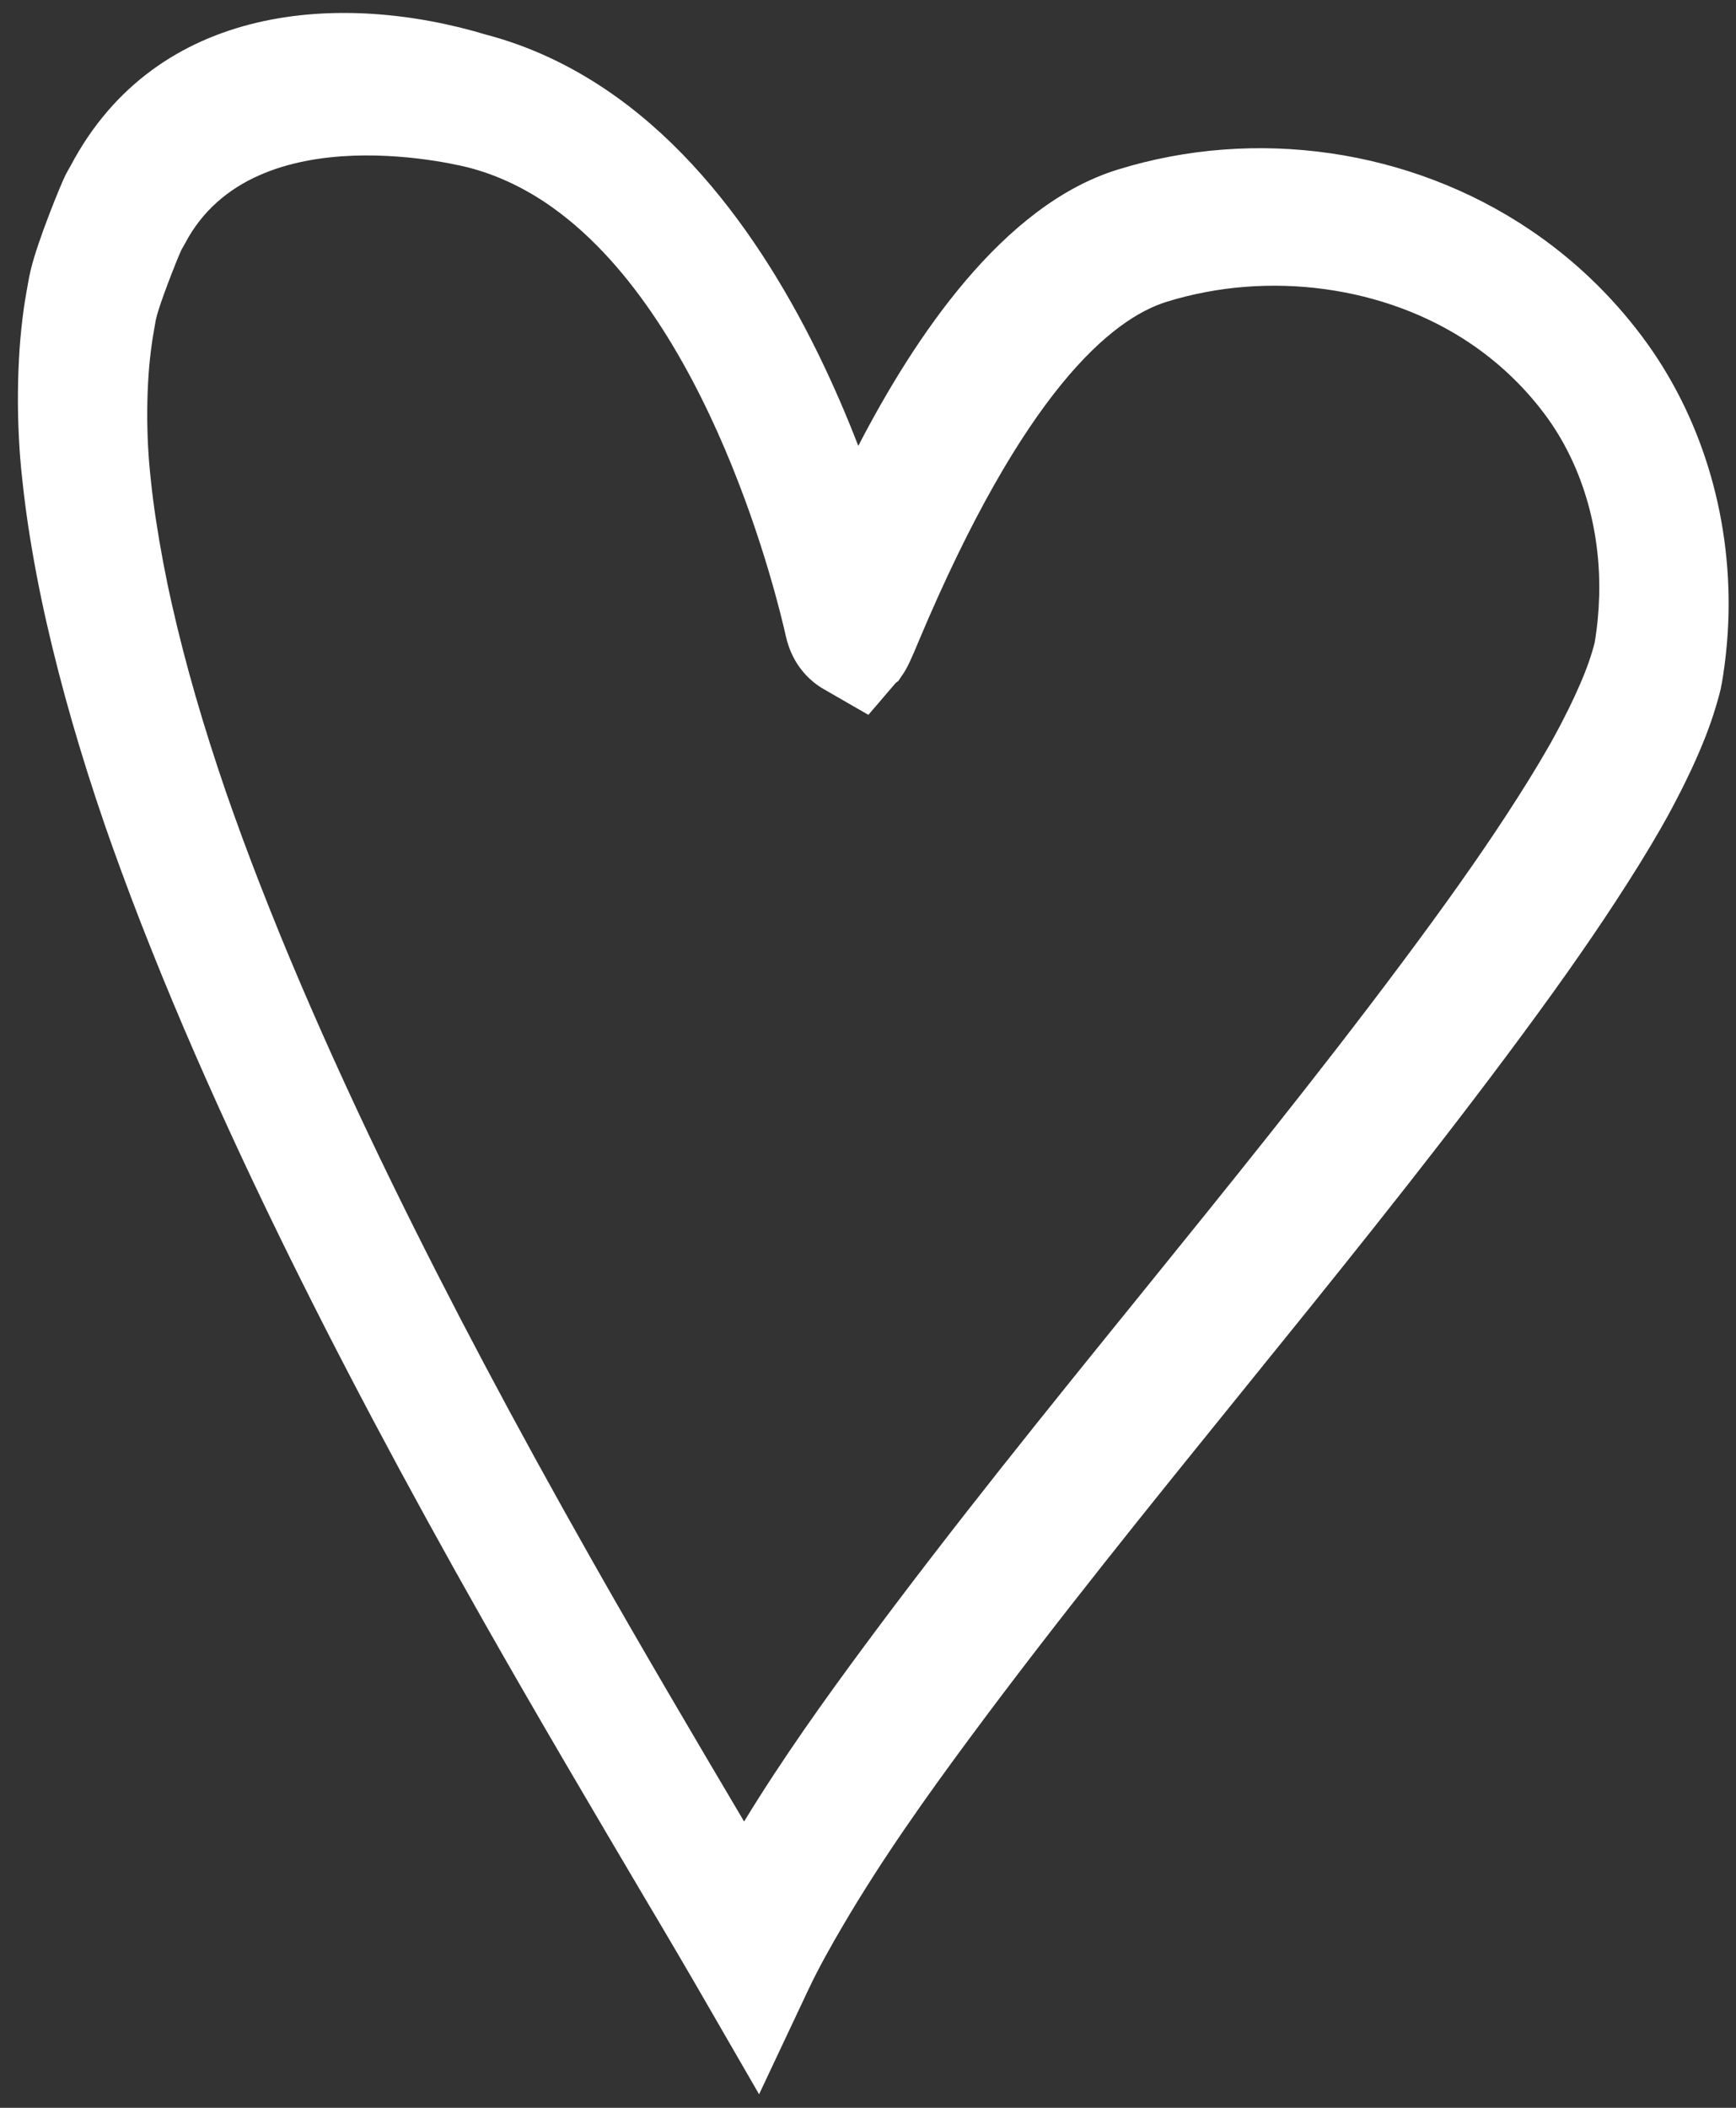 <?xml version="1.0" encoding="UTF-8" standalone="no"?>
<svg width="89px" height="108px" viewBox="0 0 89 108" version="1.1" xmlns="http://www.w3.org/2000/svg" xmlns:xlink="http://www.w3.org/1999/xlink">
    <rect x="0" y="0" width="89" height="108" fill="#333333" stroke="none"/>
    <!-- Generator: sketchtool 48.2 (47327) - http://www.bohemiancoding.com/sketch -->
    <title>0F65F1BC-F034-4DFF-AEDE-400077230C1B</title>
    <desc>Created with sketchtool.</desc>
    <defs></defs>
    <g id="Home/V4.2" stroke="none" stroke-width="1" fill="none" fill-rule="evenodd" transform="translate(-423, -1424)">
        <g id="Group-6" transform="translate(0, 1330)">
            <g id="Group-28" transform="translate(360, 0)">
                <g id="Group-10" transform="translate(37, 78)">
                    <g id="ICO/Nature/White">
                        <rect id="Rectangle-3" x="0" y="0" width="141" height="141"></rect>
                        <path d="M27.5,30.175 L27.496,30.203 L27.5,30.175 Z M33.623,39.388 L33.642,39.649 C33.668,39.947 33.696,40.27 33.733,40.596 C33.81,41.323 33.894,41.979 33.991,42.607 C34.213,44.073 34.493,45.56 34.827,47.025 C35.518,50.074 36.423,53.196 37.583,56.576 C37.742,57.039 38.135,58.141 38.402,58.868 C38.73,59.754 39.029,60.547 39.321,61.291 C39.989,63.008 40.692,64.729 41.405,66.394 C42.819,69.701 44.403,73.151 46.112,76.65 C49.043,82.647 52.389,88.956 56.343,95.936 C58.877,100.412 61.548,104.938 64.148,109.331 C66.151,106.047 68.341,103.004 70.255,100.417 C74.835,94.23 79.738,88.173 84.483,82.318 C88.923,76.834 93.514,71.165 97.793,65.44 C100.085,62.374 101.767,59.997 103.244,57.738 C104.083,56.451 104.749,55.378 105.333,54.361 L105.419,54.209 C105.459,54.141 105.496,54.073 105.531,54.014 L105.529,54.014 L105.655,53.788 C105.786,53.547 105.915,53.31 106.039,53.07 C106.311,52.55 106.52,52.124 106.703,51.73 C107.142,50.782 107.426,50.061 107.626,49.389 C107.669,49.248 107.716,49.088 107.752,48.933 L107.753,48.93 C107.888,48.141 107.963,47.334 107.985,46.536 C108.078,43.044 107.076,39.727 105.172,37.195 C104.109,35.783 102.826,34.566 101.353,33.577 C96.999,30.651 91.043,29.841 85.812,31.463 C82.982,32.341 78.475,36.074 73.093,48.867 C72.73,49.735 72.515,50.244 72.228,50.634 L72.055,50.891 L71.911,51.003 L70.52,52.628 L68.222,51.305 C67.652,50.979 66.64,50.188 66.285,48.584 C65.912,46.91 62.409,32.058 53.981,26.393 C52.736,25.558 51.419,24.953 50.066,24.597 C50.036,24.588 39.061,21.662 35.486,28.474 C35.455,28.531 35.359,28.704 35.304,28.794 L35.281,28.842 C35.024,29.416 34.185,31.551 34.015,32.281 C34.005,32.323 33.997,32.361 33.988,32.392 C33.987,32.393 33.987,32.4 33.986,32.404 C33.959,32.55 33.819,33.342 33.794,33.546 C33.71,34.134 33.653,34.667 33.619,35.172 C33.535,36.382 33.526,37.628 33.591,38.878 C33.601,39.051 33.613,39.22 33.623,39.388 Z M64.916,123.308 L61.663,117.679 C61.036,116.594 60.379,115.486 59.748,114.416 L59.251,113.581 C56.441,108.826 53.535,103.913 50.762,99.021 C46.725,91.893 43.3,85.439 40.296,79.288 C38.527,75.666 36.885,72.09 35.416,68.657 C34.669,66.909 33.933,65.109 33.23,63.308 C32.922,62.52 32.605,61.684 32.261,60.75 C31.968,59.96 31.552,58.794 31.376,58.28 C30.121,54.624 29.144,51.232 28.387,47.905 C28.01,46.25 27.693,44.573 27.441,42.917 C27.332,42.181 27.232,41.416 27.144,40.584 C27.1,40.202 27.065,39.819 27.033,39.432 L27.006,39.065 C26.991,38.858 26.981,38.653 26.97,38.449 C26.89,36.903 26.904,35.358 27.005,33.86 C27.053,33.188 27.124,32.496 27.228,31.745 C27.286,31.34 27.459,30.378 27.493,30.203 L27.57,29.853 C27.923,28.345 29.157,25.358 29.353,24.977 C29.394,24.9 29.429,24.835 29.465,24.769 L29.533,24.646 C29.544,24.623 29.591,24.549 29.617,24.501 C34.038,16.121 43.555,15.54 50.992,17.797 L50.993,17.795 C53.094,18.355 55.132,19.292 57.044,20.579 C63.519,24.928 67.609,32.656 70.002,38.847 C72.89,33.274 77.401,26.518 83.29,24.694 C90.385,22.491 98.282,23.637 104.414,27.758 C106.624,29.241 108.558,31.078 110.166,33.216 C113.17,37.208 114.749,42.297 114.614,47.542 C114.584,48.678 114.474,49.817 114.287,50.93 L114.212,51.316 C114.132,51.653 114.041,51.963 113.971,52.194 C113.68,53.176 113.296,54.161 112.728,55.393 C112.502,55.876 112.251,56.388 111.933,56.998 C111.79,57.275 111.642,57.549 111.494,57.822 L111.1,58.521 C110.459,59.632 109.739,60.797 108.836,62.179 C107.288,64.55 105.54,67.019 103.172,70.188 C98.825,76.003 94.198,81.718 89.722,87.244 C85.019,93.053 80.154,99.06 75.651,105.143 C73.609,107.903 71.25,111.193 69.21,114.675 C68.64,115.644 67.985,116.797 67.436,117.96 L64.916,123.308 Z" id="Fill-1" fill="#FFFFFF"></path>
                    </g>
                </g>
            </g>
        </g>
    </g>
</svg>
